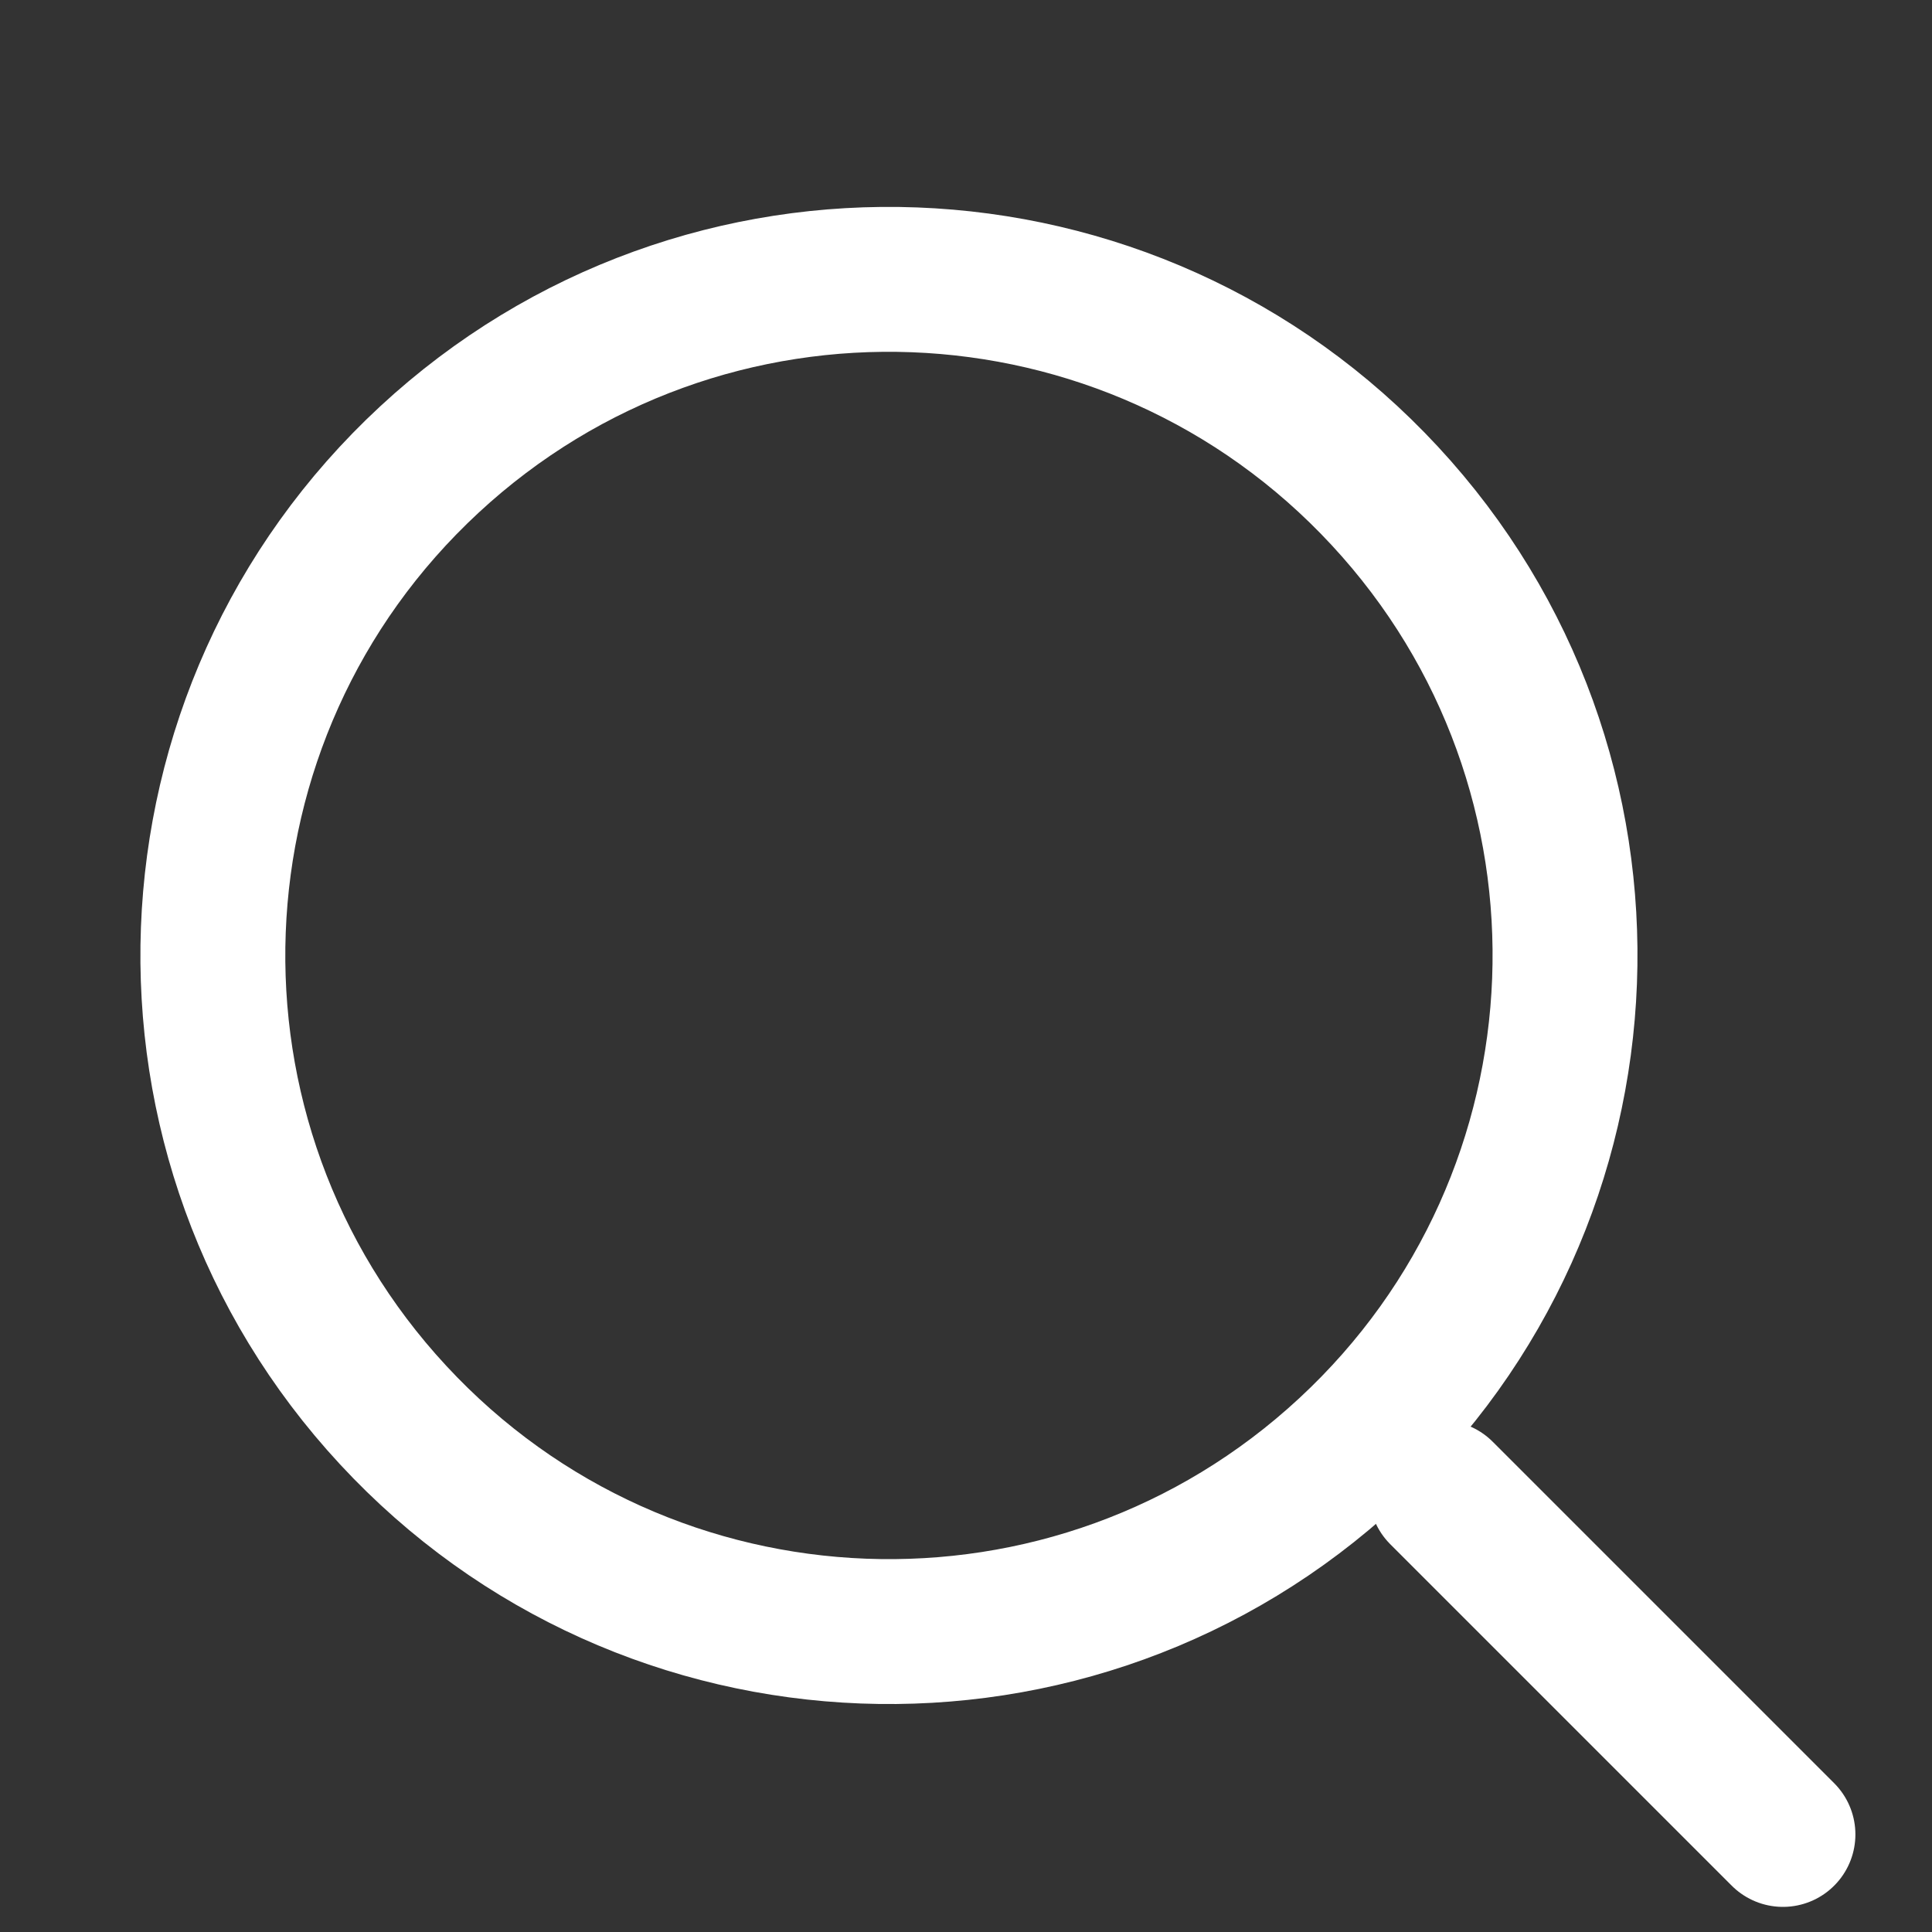 <?xml version="1.0" encoding="UTF-8"?> <svg xmlns="http://www.w3.org/2000/svg" width="20" height="20" viewBox="0 0 20 20" fill="none"><rect x="0" y="0" width="20" height="20" fill="#333333" stroke="none"/><g clip-path="url(#clip0_6_193)"><path d="M4.07 14.649C6.697 17.484 11.126 17.652 13.96 15.024C16.795 12.396 16.963 7.967 14.335 5.133C11.707 2.298 7.279 2.13 4.444 4.758C1.609 7.386 1.442 11.815 4.07 14.649Z" stroke="white" stroke-width="1.5"></path><path d="M14.922 15.455L18.457 18.99" stroke="white" stroke-width="1.5" stroke-linecap="round"></path></g><defs><clipPath id="clip0_6_193"><rect width="20" height="20" fill="white"></rect></clipPath></defs></svg> 